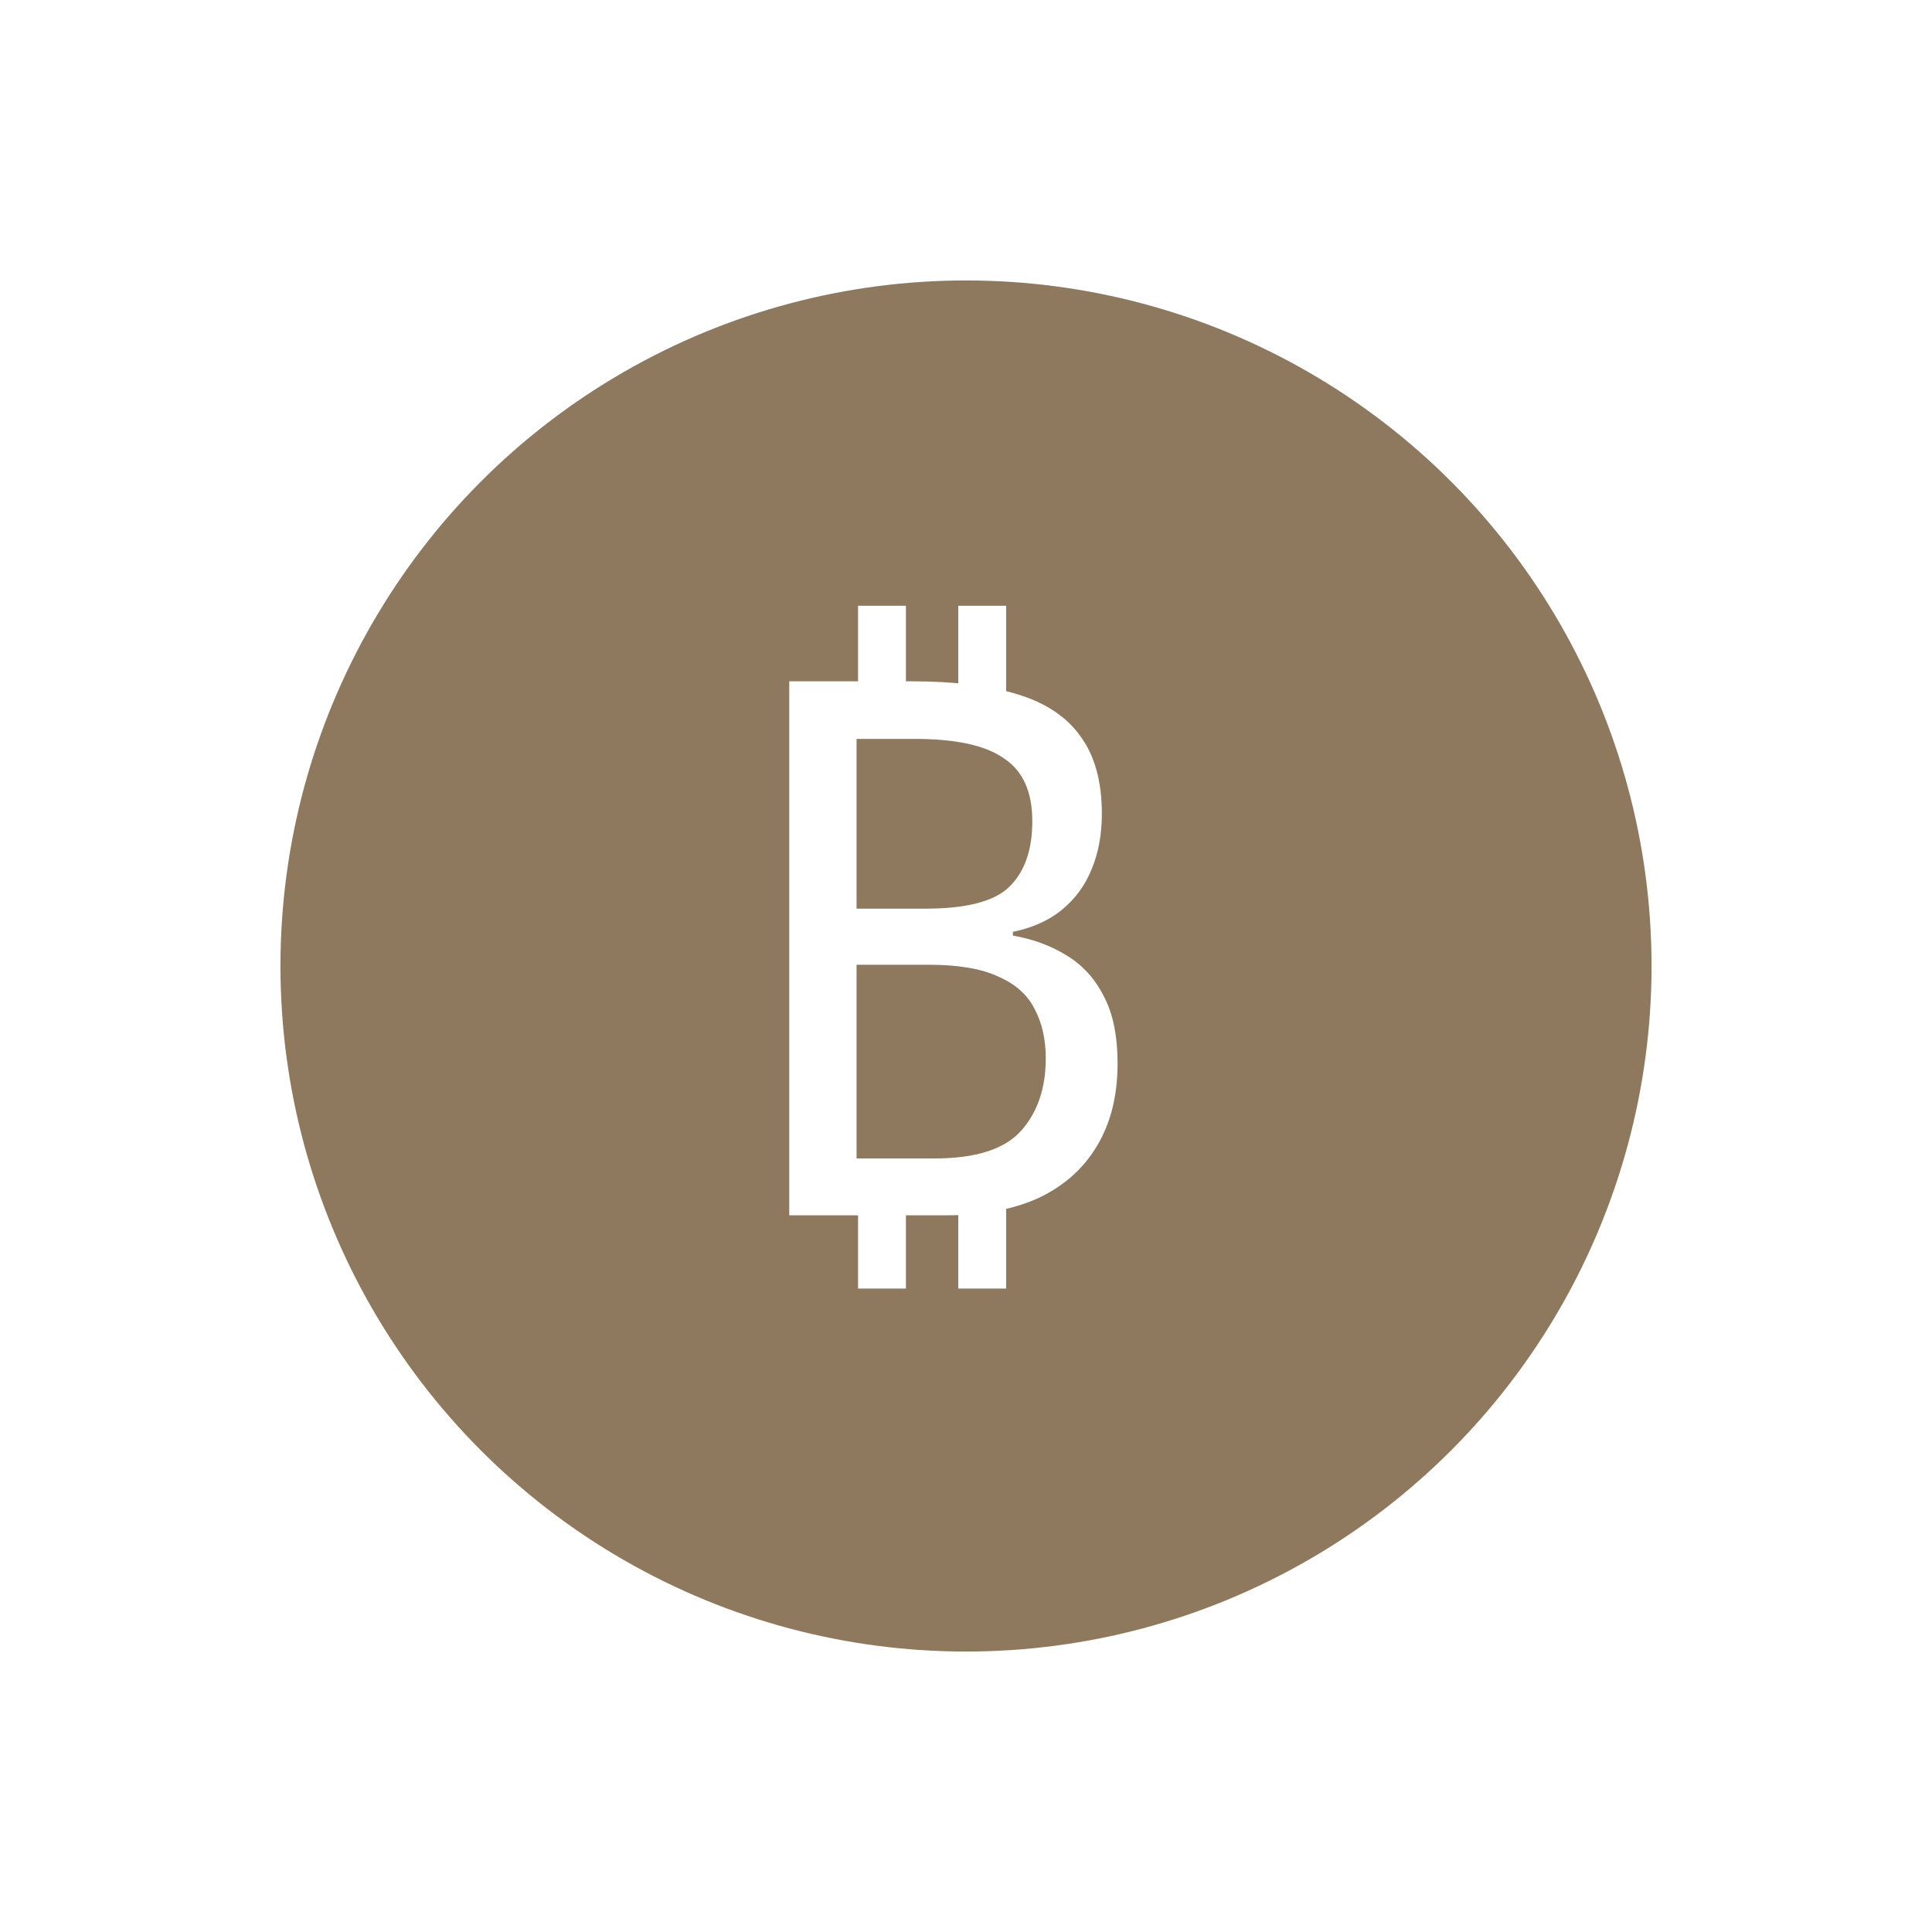 <?xml version="1.0" encoding="UTF-8"?> <svg xmlns="http://www.w3.org/2000/svg" width="62" height="62" viewBox="0 0 62 62" fill="none"> <g filter="url(#filter0_d_797_123)"> <circle cx="30" cy="31" r="22" fill="#8E795E"></circle> </g> <path d="M30.752 23.04V19.44H32.288V23.04H30.752ZM27.536 23.04V19.44H29.072V23.04H27.536ZM30.752 41.352V37.752H32.288V41.352H30.752ZM27.536 41.352V37.752H29.072V41.352H27.536ZM25.328 39V21.864H29.264C30.608 21.864 31.728 22 32.624 22.272C33.536 22.544 34.216 22.992 34.664 23.616C35.128 24.24 35.36 25.072 35.36 26.112C35.36 26.784 35.248 27.384 35.024 27.912C34.816 28.424 34.496 28.856 34.064 29.208C33.648 29.544 33.128 29.776 32.504 29.904V30.024C33.144 30.136 33.712 30.344 34.208 30.648C34.72 30.952 35.12 31.384 35.408 31.944C35.712 32.504 35.864 33.232 35.864 34.128C35.864 35.168 35.64 36.056 35.192 36.792C34.76 37.512 34.136 38.064 33.32 38.448C32.504 38.816 31.528 39 30.392 39H25.328ZM29.696 29.16C31.008 29.16 31.904 28.928 32.384 28.464C32.88 27.984 33.128 27.28 33.128 26.352C33.128 25.408 32.824 24.736 32.216 24.336C31.624 23.92 30.672 23.712 29.36 23.712H27.488V29.16H29.696ZM27.488 30.96V37.176H29.984C31.312 37.176 32.24 36.88 32.768 36.288C33.296 35.696 33.56 34.92 33.56 33.96C33.56 33.352 33.44 32.824 33.2 32.376C32.976 31.928 32.592 31.584 32.048 31.344C31.504 31.088 30.76 30.96 29.816 30.96H27.488Z" fill="white"></path> <defs> <filter id="filter0_d_797_123" x="0" y="0" width="62" height="62" filterUnits="userSpaceOnUse" color-interpolation-filters="sRGB"> <feFlood flood-opacity="0" result="BackgroundImageFix"></feFlood> <feColorMatrix in="SourceAlpha" type="matrix" values="0 0 0 0 0 0 0 0 0 0 0 0 0 0 0 0 0 0 127 0" result="hardAlpha"></feColorMatrix> <feOffset dx="1"></feOffset> <feGaussianBlur stdDeviation="4.5"></feGaussianBlur> <feComposite in2="hardAlpha" operator="out"></feComposite> <feColorMatrix type="matrix" values="0 0 0 0 0 0 0 0 0 0 0 0 0 0 0 0 0 0 0.15 0"></feColorMatrix> <feBlend mode="normal" in2="BackgroundImageFix" result="effect1_dropShadow_797_123"></feBlend> <feBlend mode="normal" in="SourceGraphic" in2="effect1_dropShadow_797_123" result="shape"></feBlend> </filter> </defs> </svg> 